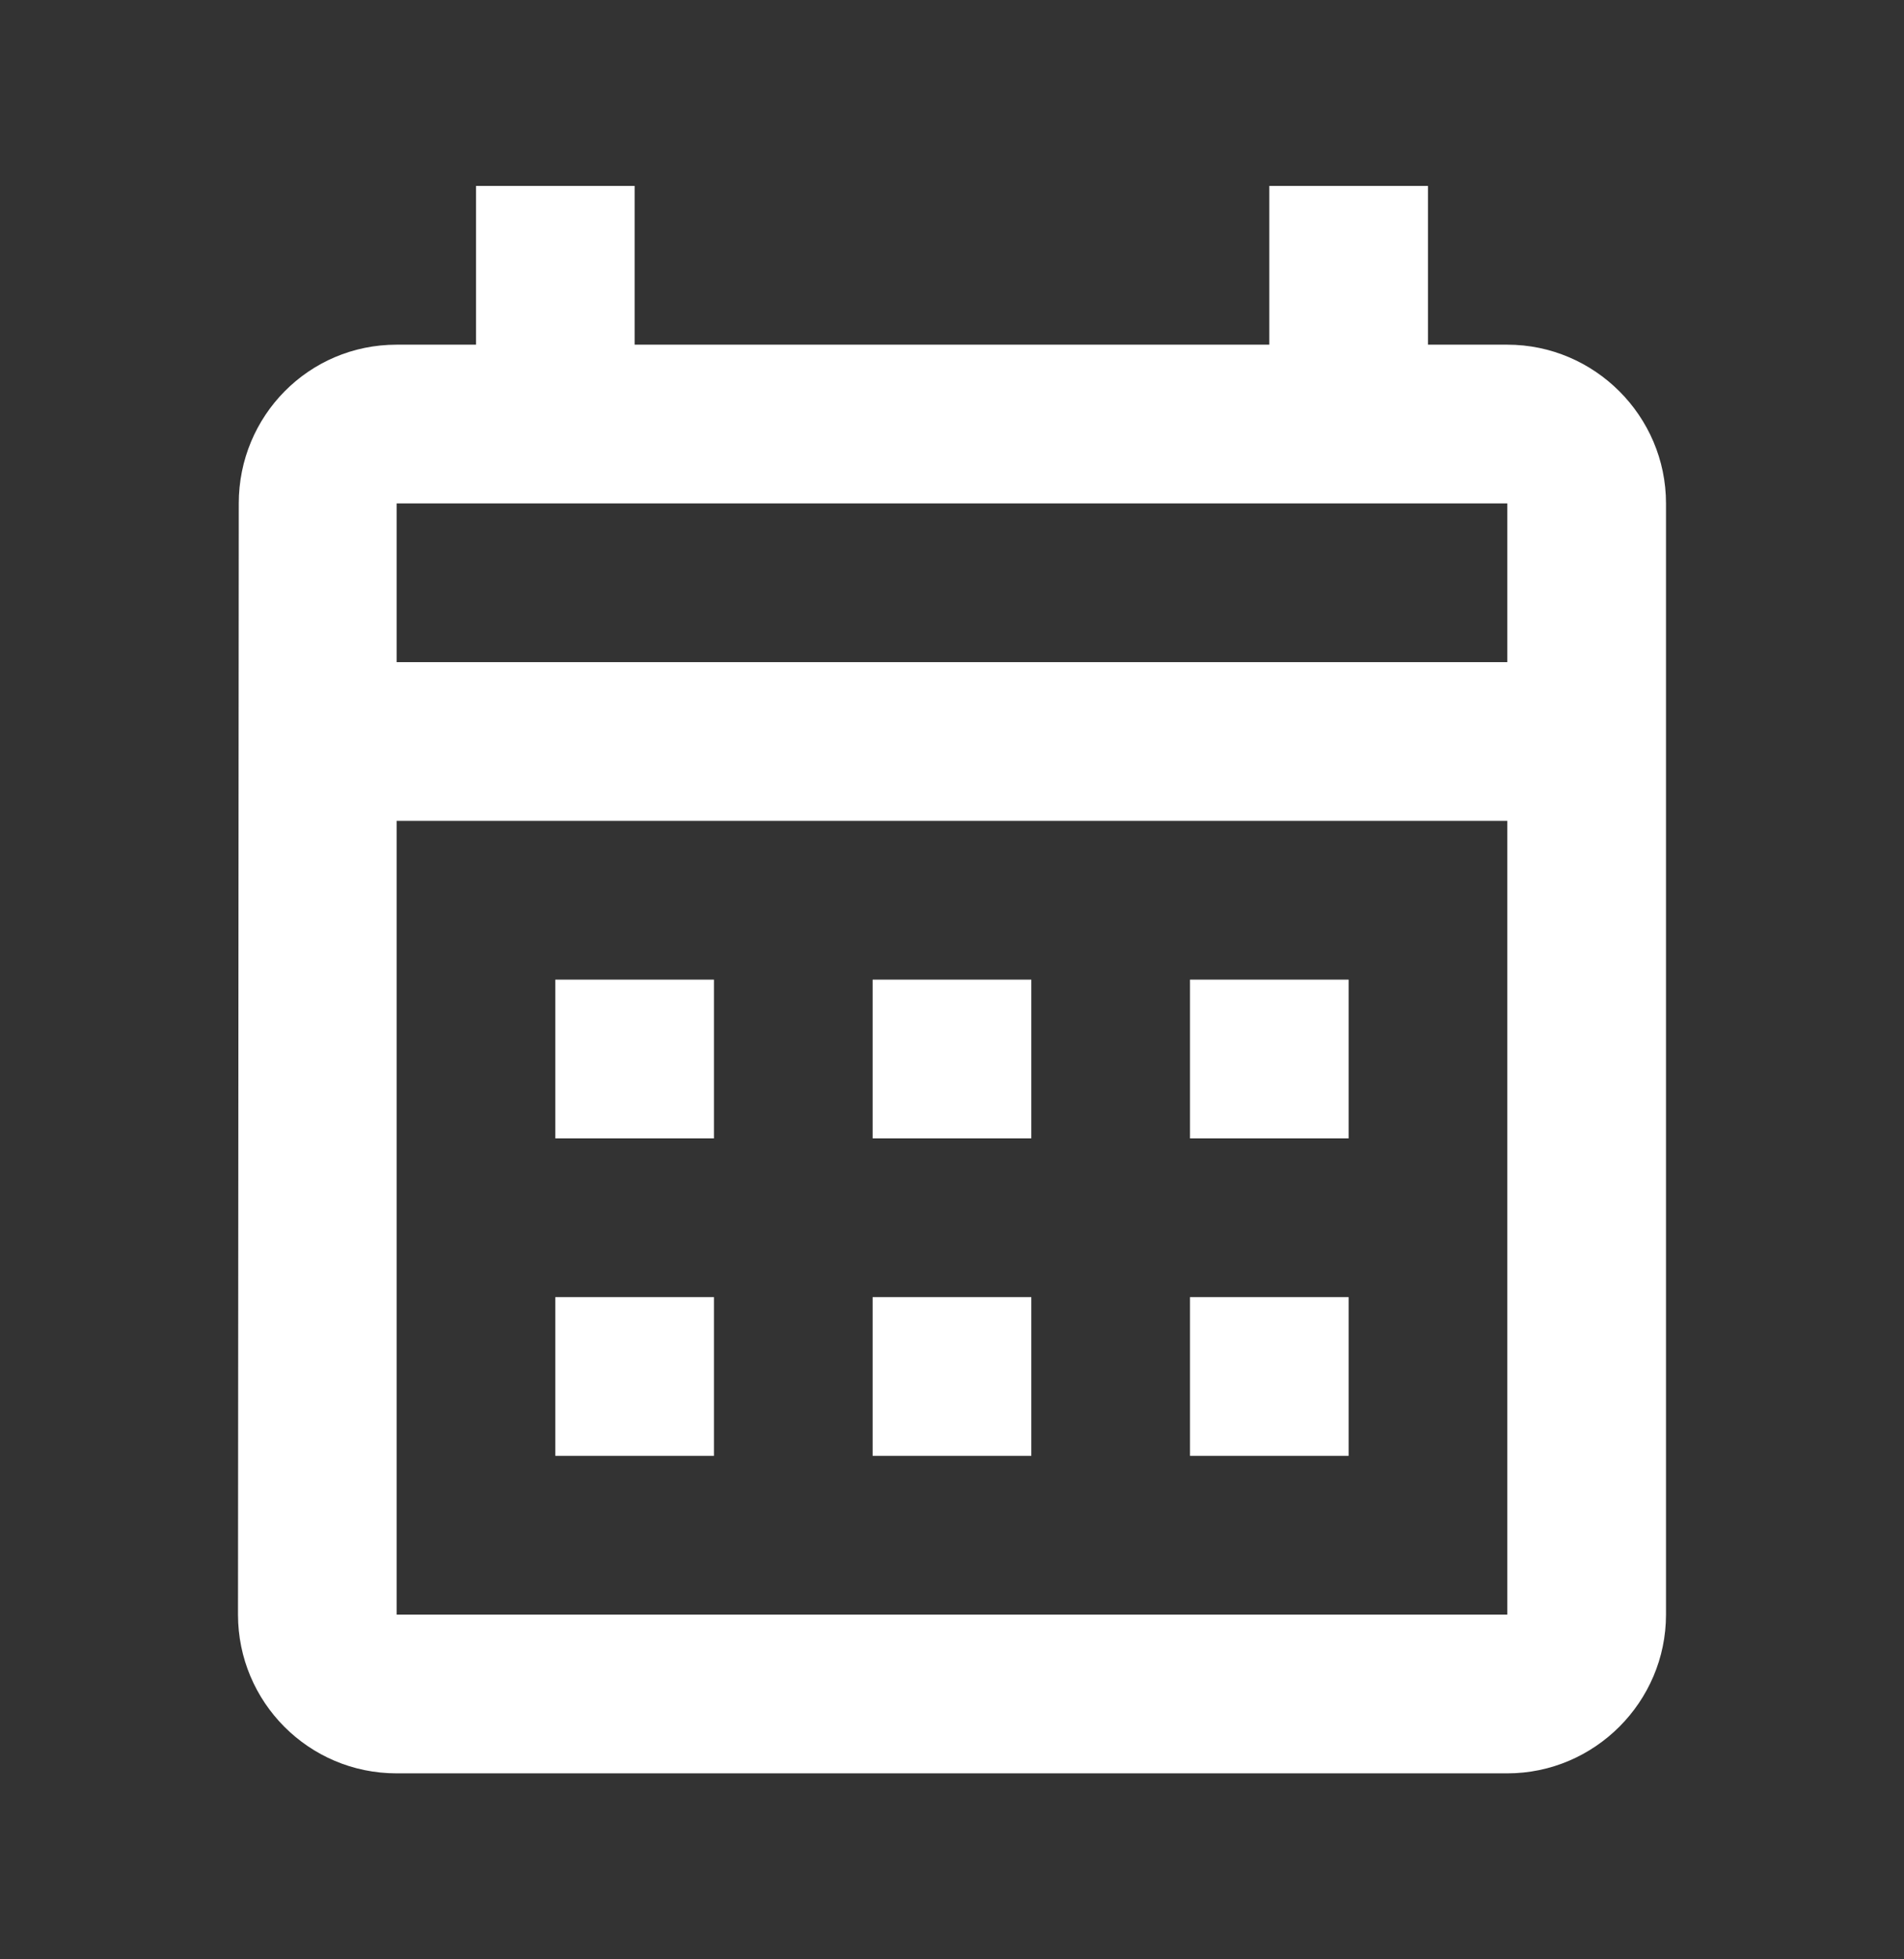 <svg width="35" height="36" viewBox="0 0 35 36" fill="none" xmlns="http://www.w3.org/2000/svg">
<rect x="0" y="0" width="35" height="36" fill="#333333" stroke="none"/>
<path d="M27.708 6.333H26.25V3.416H23.333V6.333H11.666V3.416H8.75V6.333H7.291C5.672 6.333 4.389 7.645 4.389 9.249L4.375 29.666C4.375 31.27 5.672 32.583 7.291 32.583H27.708C29.312 32.583 30.625 31.27 30.625 29.666V9.249C30.625 7.645 29.312 6.333 27.708 6.333ZM27.708 29.666H7.291V15.083H27.708V29.666ZM27.708 12.166H7.291V9.249H27.708V12.166ZM13.124 20.916H10.208V17.999H13.124V20.916ZM18.958 20.916H16.041V17.999H18.958V20.916ZM24.791 20.916H21.875V17.999H24.791V20.916ZM13.124 26.749H10.208V23.833H13.124V26.749ZM18.958 26.749H16.041V23.833H18.958V26.749ZM24.791 26.749H21.875V23.833H24.791V26.749Z" fill="white"/>
</svg>
